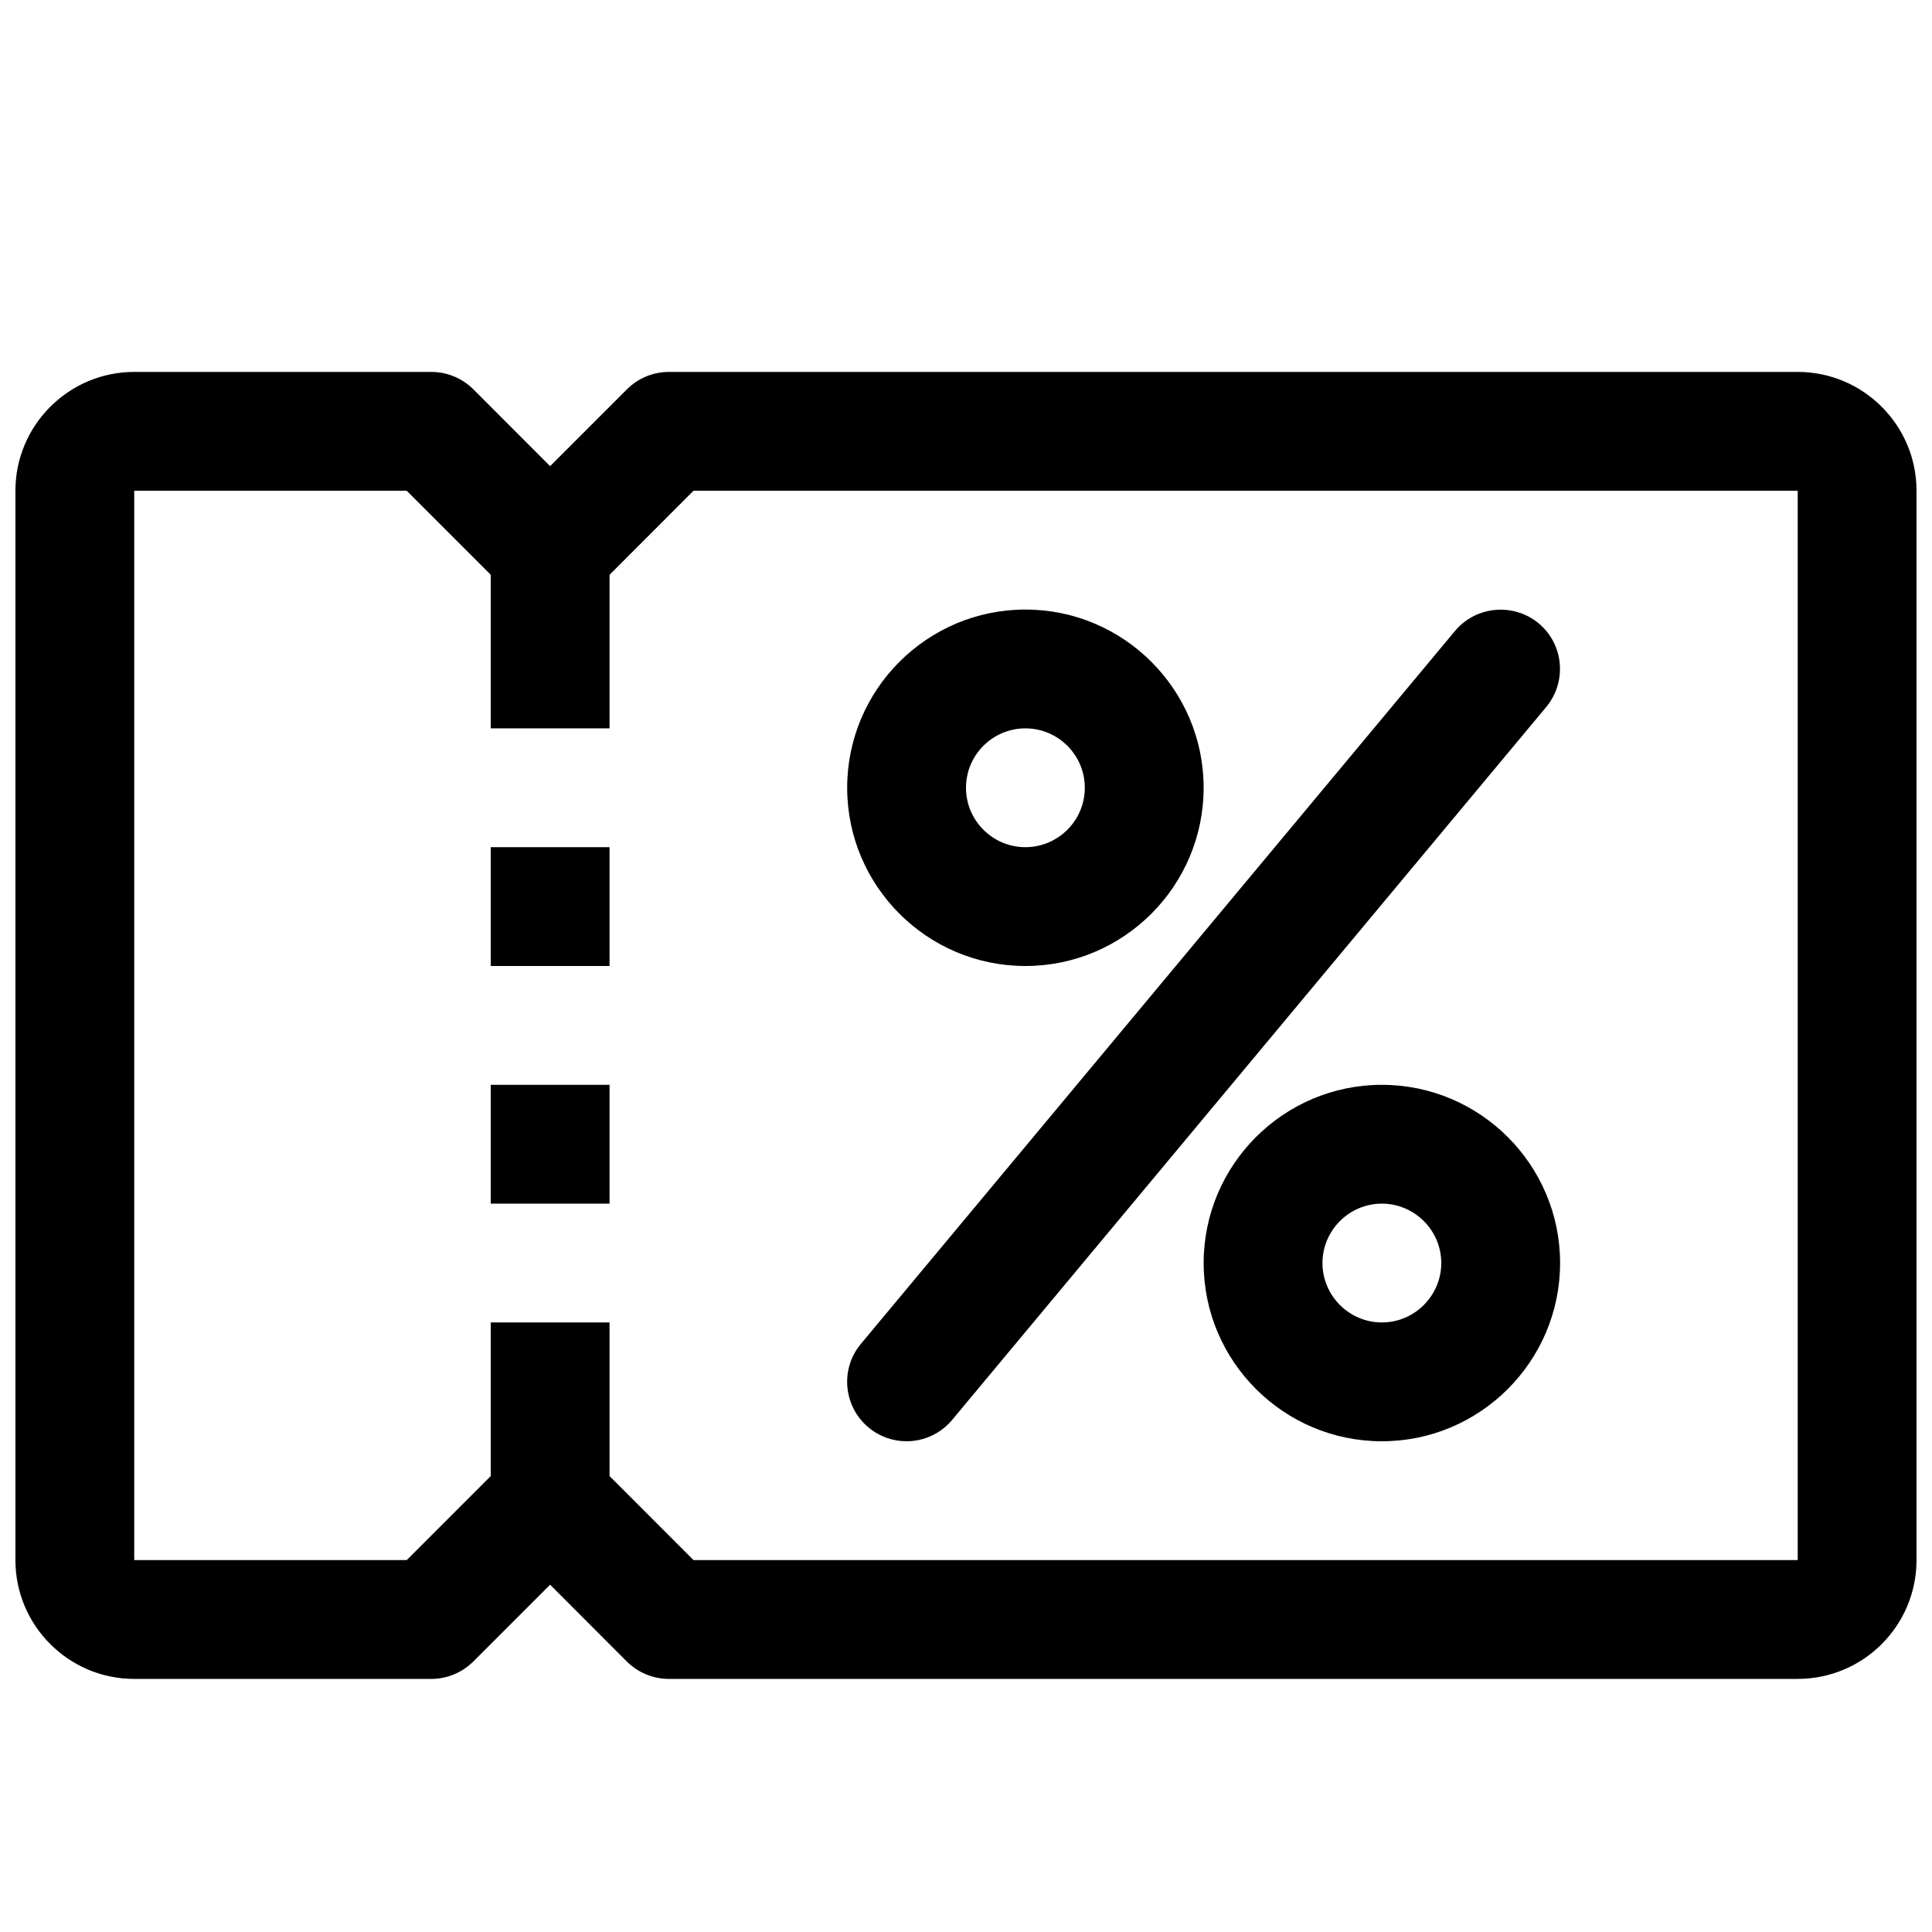 <?xml version="1.0" encoding="UTF-8"?>
<!-- Uploaded to: ICON Repo, www.svgrepo.com, Generator: ICON Repo Mixer Tools -->
<svg width="800px" height="800px" version="1.1" viewBox="144 144 512 512" xmlns="http://www.w3.org/2000/svg">
 <defs>
  <clipPath id="a">
   <path d="m148.09 242h503.81v347h-503.81z"/>
  </clipPath>
 </defs>
 <g clip-path="url(#a)">
  <path d="m620.41 588.93h-299.14c-4.188 0-8.188-1.668-11.148-4.598l-20.34-20.371-20.34 20.34c-2.961 2.961-6.961 4.629-11.148 4.629h-78.719c-17.352 0-31.488-14.105-31.488-31.488v-283.39c0-17.352 14.137-31.488 31.488-31.488h78.719c4.188 0 8.188 1.668 11.148 4.598l20.34 20.371 20.34-20.34c2.961-2.961 6.961-4.629 11.148-4.629h299.14c17.383 0 31.488 14.137 31.488 31.488v283.39c0 17.379-14.105 31.484-31.488 31.484zm0-31.488v15.742zm-292.62 0h292.62v-283.39h-292.62l-26.859 26.891c-6.141 6.141-16.121 6.141-22.262 0l-26.891-26.891h-72.203v283.39h72.203l26.891-26.891c6.141-6.141 16.121-6.141 22.262 0z"/>
 </g>
 <path d="m415.74 400c-26.039 0-47.23-21.191-47.23-47.234 0-26.039 21.191-47.23 47.23-47.23 26.043 0 47.234 21.191 47.234 47.23 0 26.043-21.191 47.234-47.234 47.234zm0-62.977c-8.66 0-15.742 7.051-15.742 15.742s7.082 15.746 15.742 15.746c8.66 0 15.746-7.055 15.746-15.746s-7.086-15.742-15.746-15.742z"/>
 <path d="m510.21 525.95c-26.039 0-47.23-21.191-47.23-47.23s21.191-47.23 47.23-47.23c26.039 0 47.23 21.191 47.23 47.23s-21.191 47.23-47.23 47.23zm0-62.973c-8.66 0-15.742 7.086-15.742 15.742 0 8.66 7.086 15.742 15.742 15.742 8.66 0 15.742-7.086 15.742-15.742 0-8.66-7.082-15.742-15.742-15.742z"/>
 <path d="m384.25 525.95c-3.559 0-7.117-1.195-10.078-3.652-6.676-5.574-7.59-15.492-2.016-22.168l157.44-188.93c5.606-6.676 15.523-7.496 22.168-2.016 6.676 5.574 7.559 15.492 1.984 22.199l-157.44 188.93c-3.082 3.688-7.555 5.637-12.059 5.637z"/>
 <path d="m274.05 289.79h31.488v47.23h-31.488z"/>
 <path d="m274.05 494.46h31.488v47.23h-31.488z"/>
 <path d="m274.05 431.49h31.488v31.488h-31.488z"/>
 <path d="m274.05 368.51h31.488v31.488h-31.488z"/>
</svg>